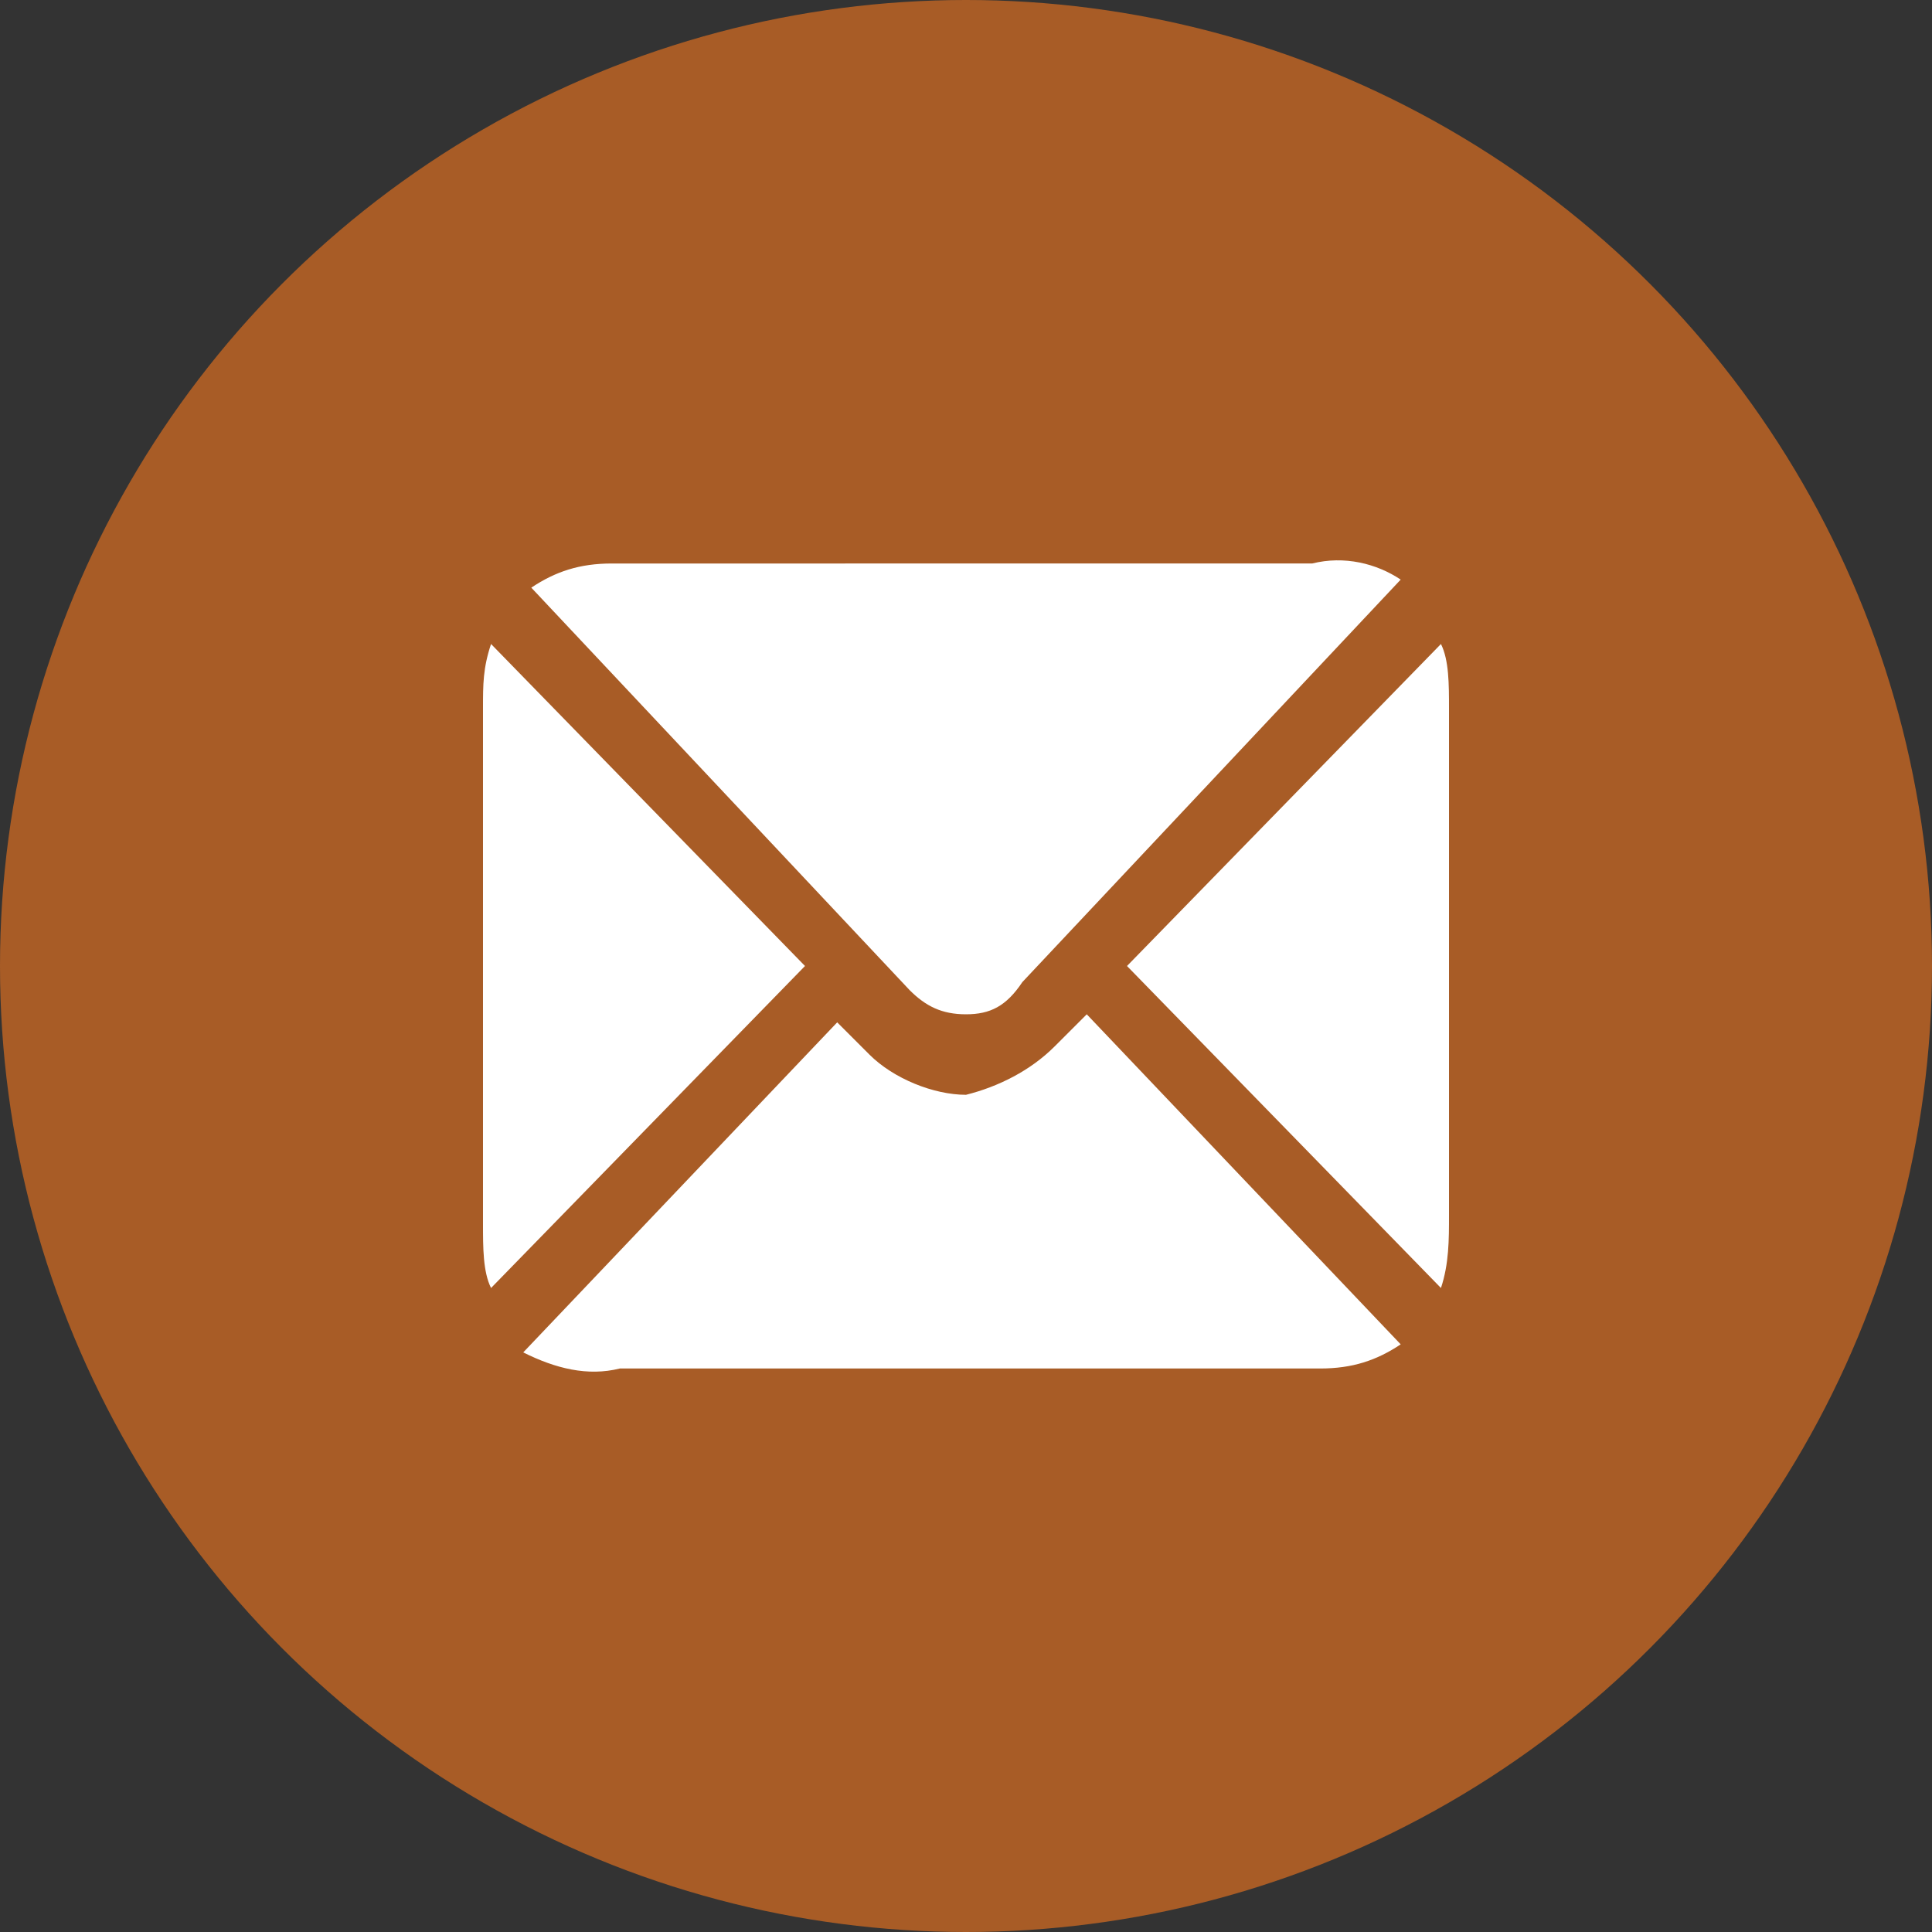 <?xml version="1.0" encoding="UTF-8"?><svg id="Layer_1" xmlns="http://www.w3.org/2000/svg" width="24" height="24" xmlns:xlink="http://www.w3.org/1999/xlink" viewBox="0 0 24 24"><rect x="0" y="0" width="24" height="24" fill="#333333" stroke="none"/><defs><clipPath id="clippath"><circle cx="12" cy="12" r="12" style="fill:none;"/></clipPath><clipPath id="clippath-1"><path d="M16.4,17c.4,0,.7-.1,1-.3l-3.9-4.1-.4,.4c-.3,.3-.7,.5-1.1,.6-.4,0-.9-.2-1.2-.5l-.4-.4-3.9,4.1c.4,.2,.8,.3,1.2,.2h8.7Zm1.5-1c.1-.3,.1-.6,.1-.9v-6.3c0-.3,0-.6-.1-.8l-3.9,4,3.9,4Zm-11.8,0l3.9-4-3.9-4c-.1,.3-.1,.5-.1,.8v6.4c0,.3,0,.6,.1,.8h0Zm5.9-3.4c.3,0,.5-.1,.7-.4l4.7-5c-.3-.2-.7-.3-1.1-.2H7.6c-.4,0-.7,.1-1,.3l4.7,5c.2,.2,.4,.3,.7,.3Z" style="fill:none;"/></clipPath></defs><g style="clip-path:url(#clippath);"><rect x="-4" y="-4" width="34" height="34" style="fill:#a85c26;"/></g><g style="clip-path:url(#clippath-1);"><rect x="1" y="2" width="22" height="20" style="fill:#fff;"/></g></svg>